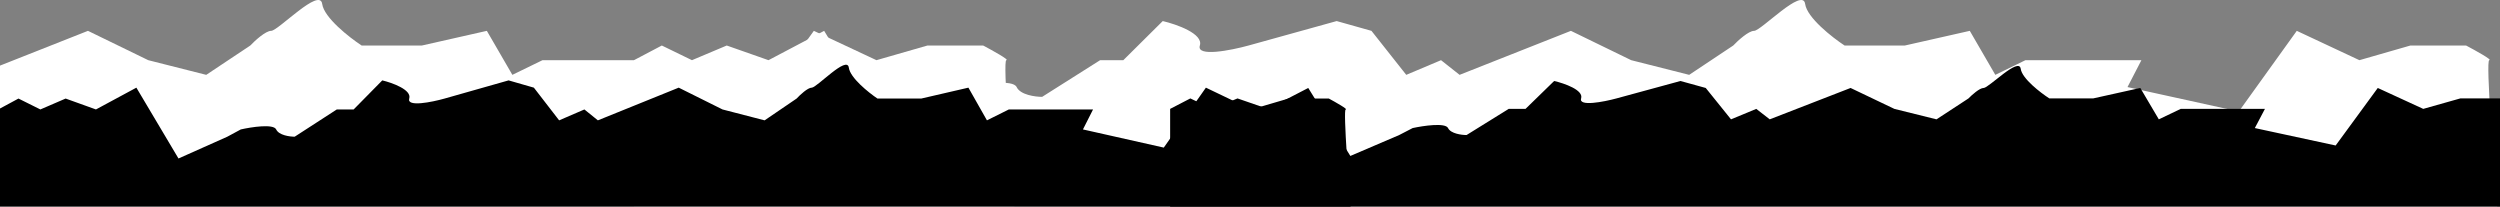 <svg width="1440" height="119" viewBox="0 0 1440 119" fill="none" xmlns="http://www.w3.org/2000/svg">
<rect x="0" y="0" width="1440" height="119" fill="#808080" stroke="none"/>
<path d="M381.206 26.215L365.176 34.664V133.236L1439.17 127.603C1436.49 96.624 1431.68 34.664 1433.82 34.664C1435.96 34.664 1425.81 29.032 1420.46 26.215H1388.4L1359.02 34.664L1322.95 17.766L1289.55 64.236L1225.44 50.154L1233.45 34.664H1166.66L1149.3 43.113L1134.6 17.766L1097.2 26.215H1062.47C1055.34 21.521 1040.83 10.162 1039.76 2.276C1038.42 -7.581 1014.38 17.766 1010.37 17.766C1007.17 17.766 1001.02 23.399 998.349 26.215L972.969 43.113L939.573 34.664L904.842 17.766L840.724 43.113L830.037 34.664L810 43.113L789.963 17.766L769.926 12.133L719.165 26.215C708.924 29.032 688.976 32.974 691.113 26.215C693.25 19.456 677.755 14.011 669.74 12.133L647.032 34.664H633.673L600.278 55.787C596.271 55.787 587.722 54.66 585.584 50.154C583.447 45.648 565.993 48.276 557.532 50.154L546.846 55.787L508.108 72.685L474.712 17.766L442.653 34.664L418.609 26.215L398.571 34.664L381.206 26.215Z" fill="white"/>
<path d="M-472.97 26.215L-489 34.664V133.236L584.989 127.603C582.317 96.624 577.508 34.664 579.646 34.664C581.783 34.664 571.631 29.032 566.288 26.215H534.228L504.84 34.664L468.774 17.766L435.378 64.236L371.26 50.154L379.275 34.664H312.484L295.119 43.113L280.425 17.766L243.022 26.215H208.291C201.167 21.521 186.651 10.162 185.583 2.276C184.247 -7.581 160.202 17.766 156.195 17.766C152.989 17.766 146.844 23.399 144.173 26.215L118.792 43.113L85.397 34.664L50.666 17.766L-13.453 43.113L-24.139 34.664L-44.176 43.113L-64.213 17.766L-84.251 12.133L-135.011 26.215C-145.252 29.032 -165.2 32.974 -163.063 26.215C-160.926 19.456 -176.421 14.011 -184.436 12.133L-207.145 34.664H-220.503L-253.898 55.787C-257.905 55.787 -266.455 54.66 -268.592 50.154C-270.729 45.648 -288.184 48.276 -296.644 50.154L-307.33 55.787L-346.069 72.685L-379.464 17.766L-411.523 34.664L-435.568 26.215L-455.605 34.664L-472.97 26.215Z" fill="white"/>
<path d="M10.642 56.765L-1 63.043V136.286L779 132.1C777.06 109.081 773.567 63.043 775.119 63.043C776.672 63.043 769.299 58.857 765.418 56.765H742.134L720.791 63.043L694.597 50.487L670.343 85.016L623.776 74.552L629.597 63.043H581.09L568.478 69.321L557.806 50.487L530.642 56.765H505.418C500.244 53.277 489.702 44.837 488.925 38.977C487.955 31.653 470.493 50.487 467.582 50.487C465.254 50.487 460.791 54.672 458.851 56.765L440.418 69.321L416.164 63.043L390.94 50.487L344.373 69.321L336.612 63.043L322.06 69.321L307.507 50.487L292.955 46.301L256.09 56.765C248.652 58.857 234.164 61.787 235.716 56.765C237.269 51.742 226.015 47.697 220.194 46.301L203.701 63.043H194L169.746 78.737C166.836 78.737 160.627 77.9 159.075 74.552C157.522 71.204 144.846 73.157 138.701 74.552L130.94 78.737L102.806 91.294L78.552 50.487L55.269 63.043L37.806 56.765L23.254 63.043L10.642 56.765Z" fill="black"/>
<path d="M685.642 56.692L674 62.716V133L1454 128.984C1452.06 106.895 1448.57 62.716 1450.12 62.716C1451.67 62.716 1444.3 58.7 1440.42 56.692H1417.13L1395.79 62.716L1369.6 50.668L1345.34 83.802L1298.78 73.761L1304.6 62.716H1256.09L1243.48 68.741L1232.81 50.668L1205.64 56.692H1180.42C1175.24 53.345 1164.7 45.246 1163.93 39.623C1162.96 32.595 1145.49 50.668 1142.58 50.668C1140.25 50.668 1135.79 54.684 1133.85 56.692L1115.42 68.741L1091.16 62.716L1065.94 50.668L1019.37 68.741L1011.61 62.716L997.06 68.741L982.507 50.668L967.955 46.651L931.09 56.692C923.652 58.7 909.164 61.511 910.716 56.692C912.269 51.873 901.015 47.99 895.194 46.651L878.701 62.716H869L844.746 77.777C841.836 77.777 835.627 76.974 834.075 73.761C832.522 70.548 819.846 72.422 813.701 73.761L805.94 77.777L777.806 89.826L753.552 50.668L730.269 62.716L712.806 56.692L698.254 62.716L685.642 56.692Z" fill="black"/>
</svg>
